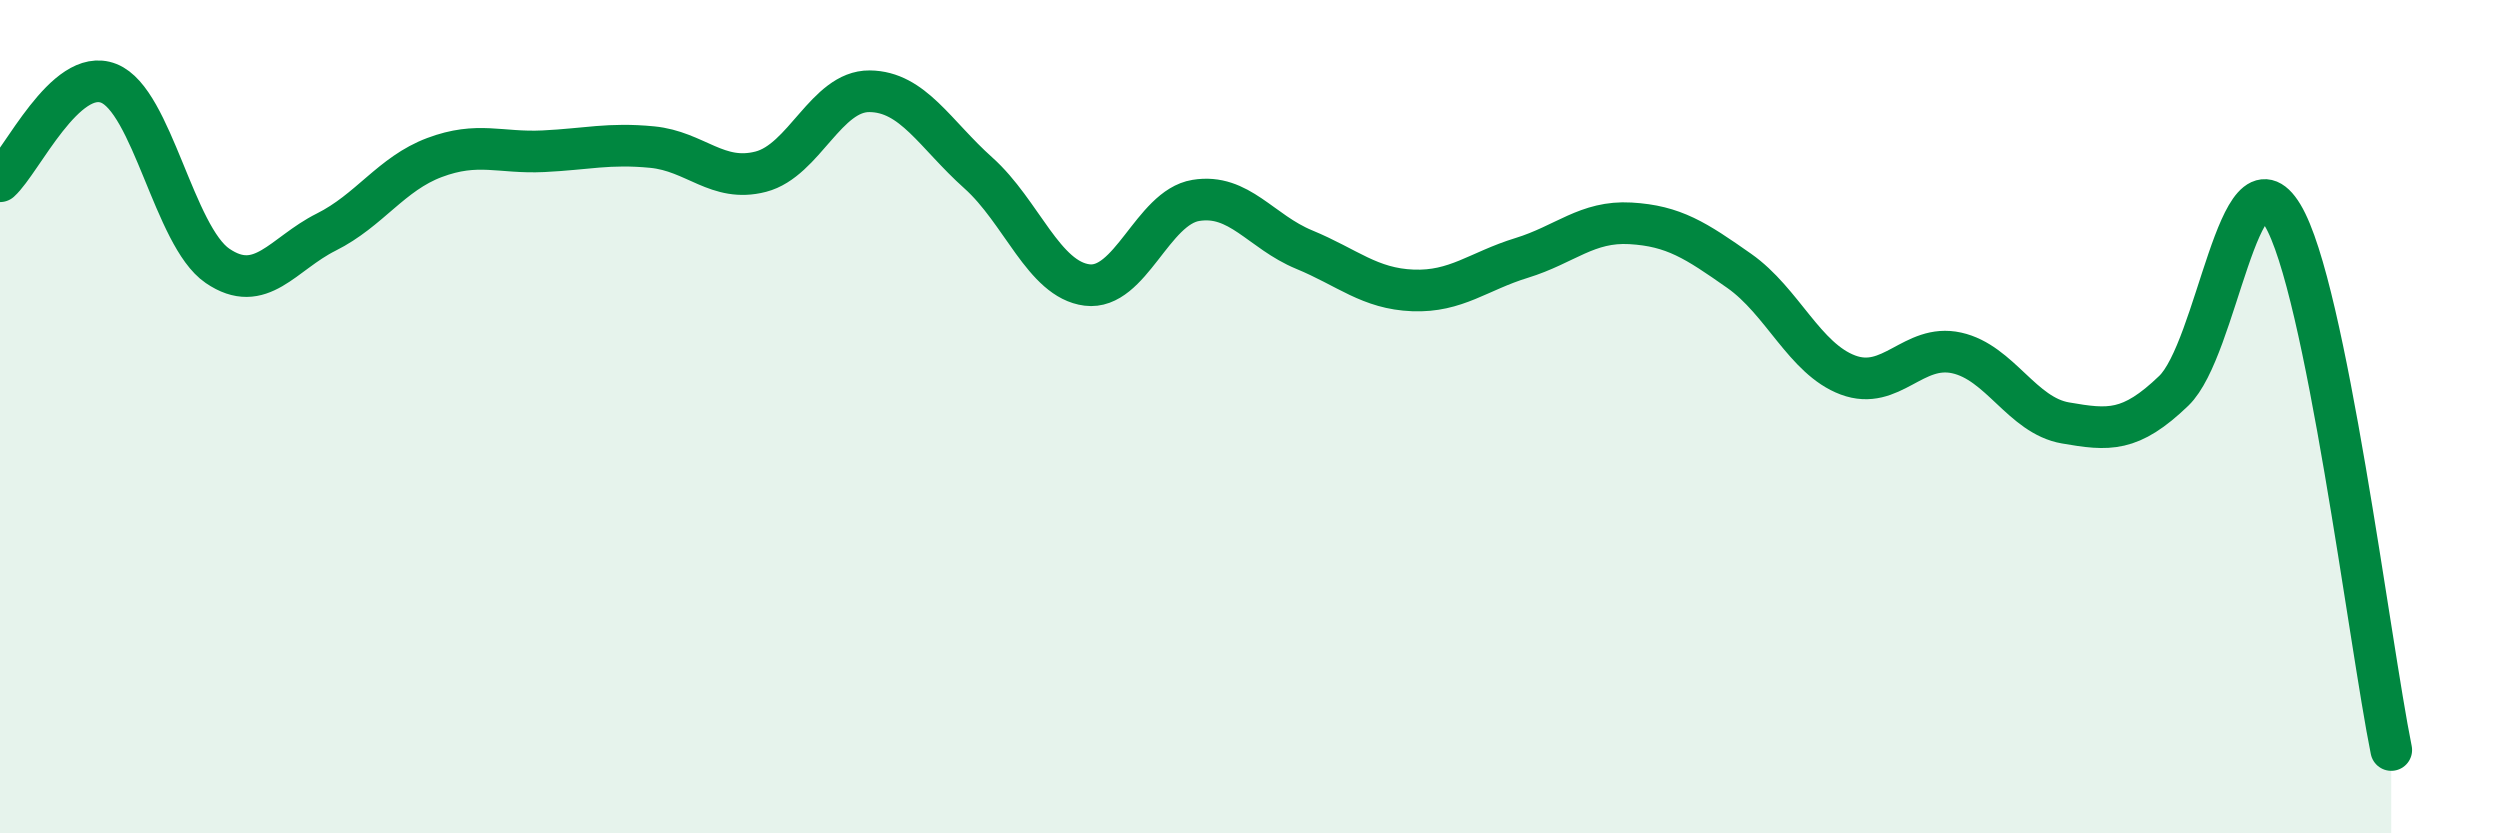 
    <svg width="60" height="20" viewBox="0 0 60 20" xmlns="http://www.w3.org/2000/svg">
      <path
        d="M 0,4.35 C 0.52,3.88 1.57,1.59 2.61,2 C 3.65,2.41 4.18,5.67 5.22,6.38 C 6.26,7.09 6.79,6.09 7.83,5.57 C 8.87,5.05 9.39,4.17 10.43,3.78 C 11.47,3.39 12,3.68 13.04,3.63 C 14.08,3.58 14.61,3.43 15.65,3.53 C 16.69,3.63 17.22,4.39 18.26,4.12 C 19.3,3.85 19.83,2.18 20.87,2.19 C 21.91,2.2 22.44,3.22 23.48,4.15 C 24.52,5.08 25.05,6.71 26.09,6.84 C 27.13,6.97 27.66,4.98 28.7,4.81 C 29.74,4.64 30.26,5.56 31.3,5.99 C 32.34,6.42 32.87,6.93 33.91,6.97 C 34.95,7.01 35.48,6.51 36.52,6.19 C 37.56,5.87 38.09,5.3 39.13,5.36 C 40.17,5.42 40.7,5.77 41.74,6.5 C 42.78,7.23 43.31,8.61 44.35,9 C 45.39,9.39 45.92,8.24 46.96,8.47 C 48,8.7 48.53,9.97 49.57,10.15 C 50.61,10.33 51.13,10.38 52.17,9.38 C 53.21,8.38 53.74,3.44 54.78,5.16 C 55.82,6.88 56.87,15.43 57.39,18L57.39 20L0 20Z"
        fill="#008740"
        opacity="0.1"
        stroke-linecap="round"
        stroke-linejoin="round"
      />
      <path
        d="M 0,4.35 C 0.52,3.88 1.57,1.59 2.61,2 C 3.65,2.41 4.18,5.67 5.22,6.38 C 6.26,7.09 6.79,6.09 7.83,5.57 C 8.87,5.05 9.39,4.17 10.43,3.78 C 11.47,3.39 12,3.68 13.04,3.63 C 14.08,3.58 14.61,3.43 15.65,3.53 C 16.69,3.63 17.22,4.39 18.26,4.12 C 19.3,3.85 19.83,2.18 20.87,2.19 C 21.91,2.2 22.44,3.22 23.48,4.15 C 24.52,5.08 25.05,6.71 26.09,6.84 C 27.13,6.97 27.66,4.98 28.7,4.81 C 29.74,4.64 30.26,5.56 31.3,5.99 C 32.34,6.42 32.87,6.93 33.91,6.97 C 34.95,7.01 35.48,6.51 36.52,6.19 C 37.56,5.87 38.09,5.3 39.13,5.36 C 40.17,5.42 40.7,5.77 41.74,6.5 C 42.78,7.23 43.31,8.61 44.35,9 C 45.39,9.39 45.92,8.24 46.96,8.47 C 48,8.7 48.53,9.97 49.57,10.15 C 50.61,10.33 51.13,10.38 52.17,9.38 C 53.21,8.38 53.74,3.44 54.78,5.16 C 55.82,6.88 56.87,15.43 57.39,18"
        stroke="#008740"
        stroke-width="1"
        fill="none"
        stroke-linecap="round"
        stroke-linejoin="round"
      />
    </svg>
  